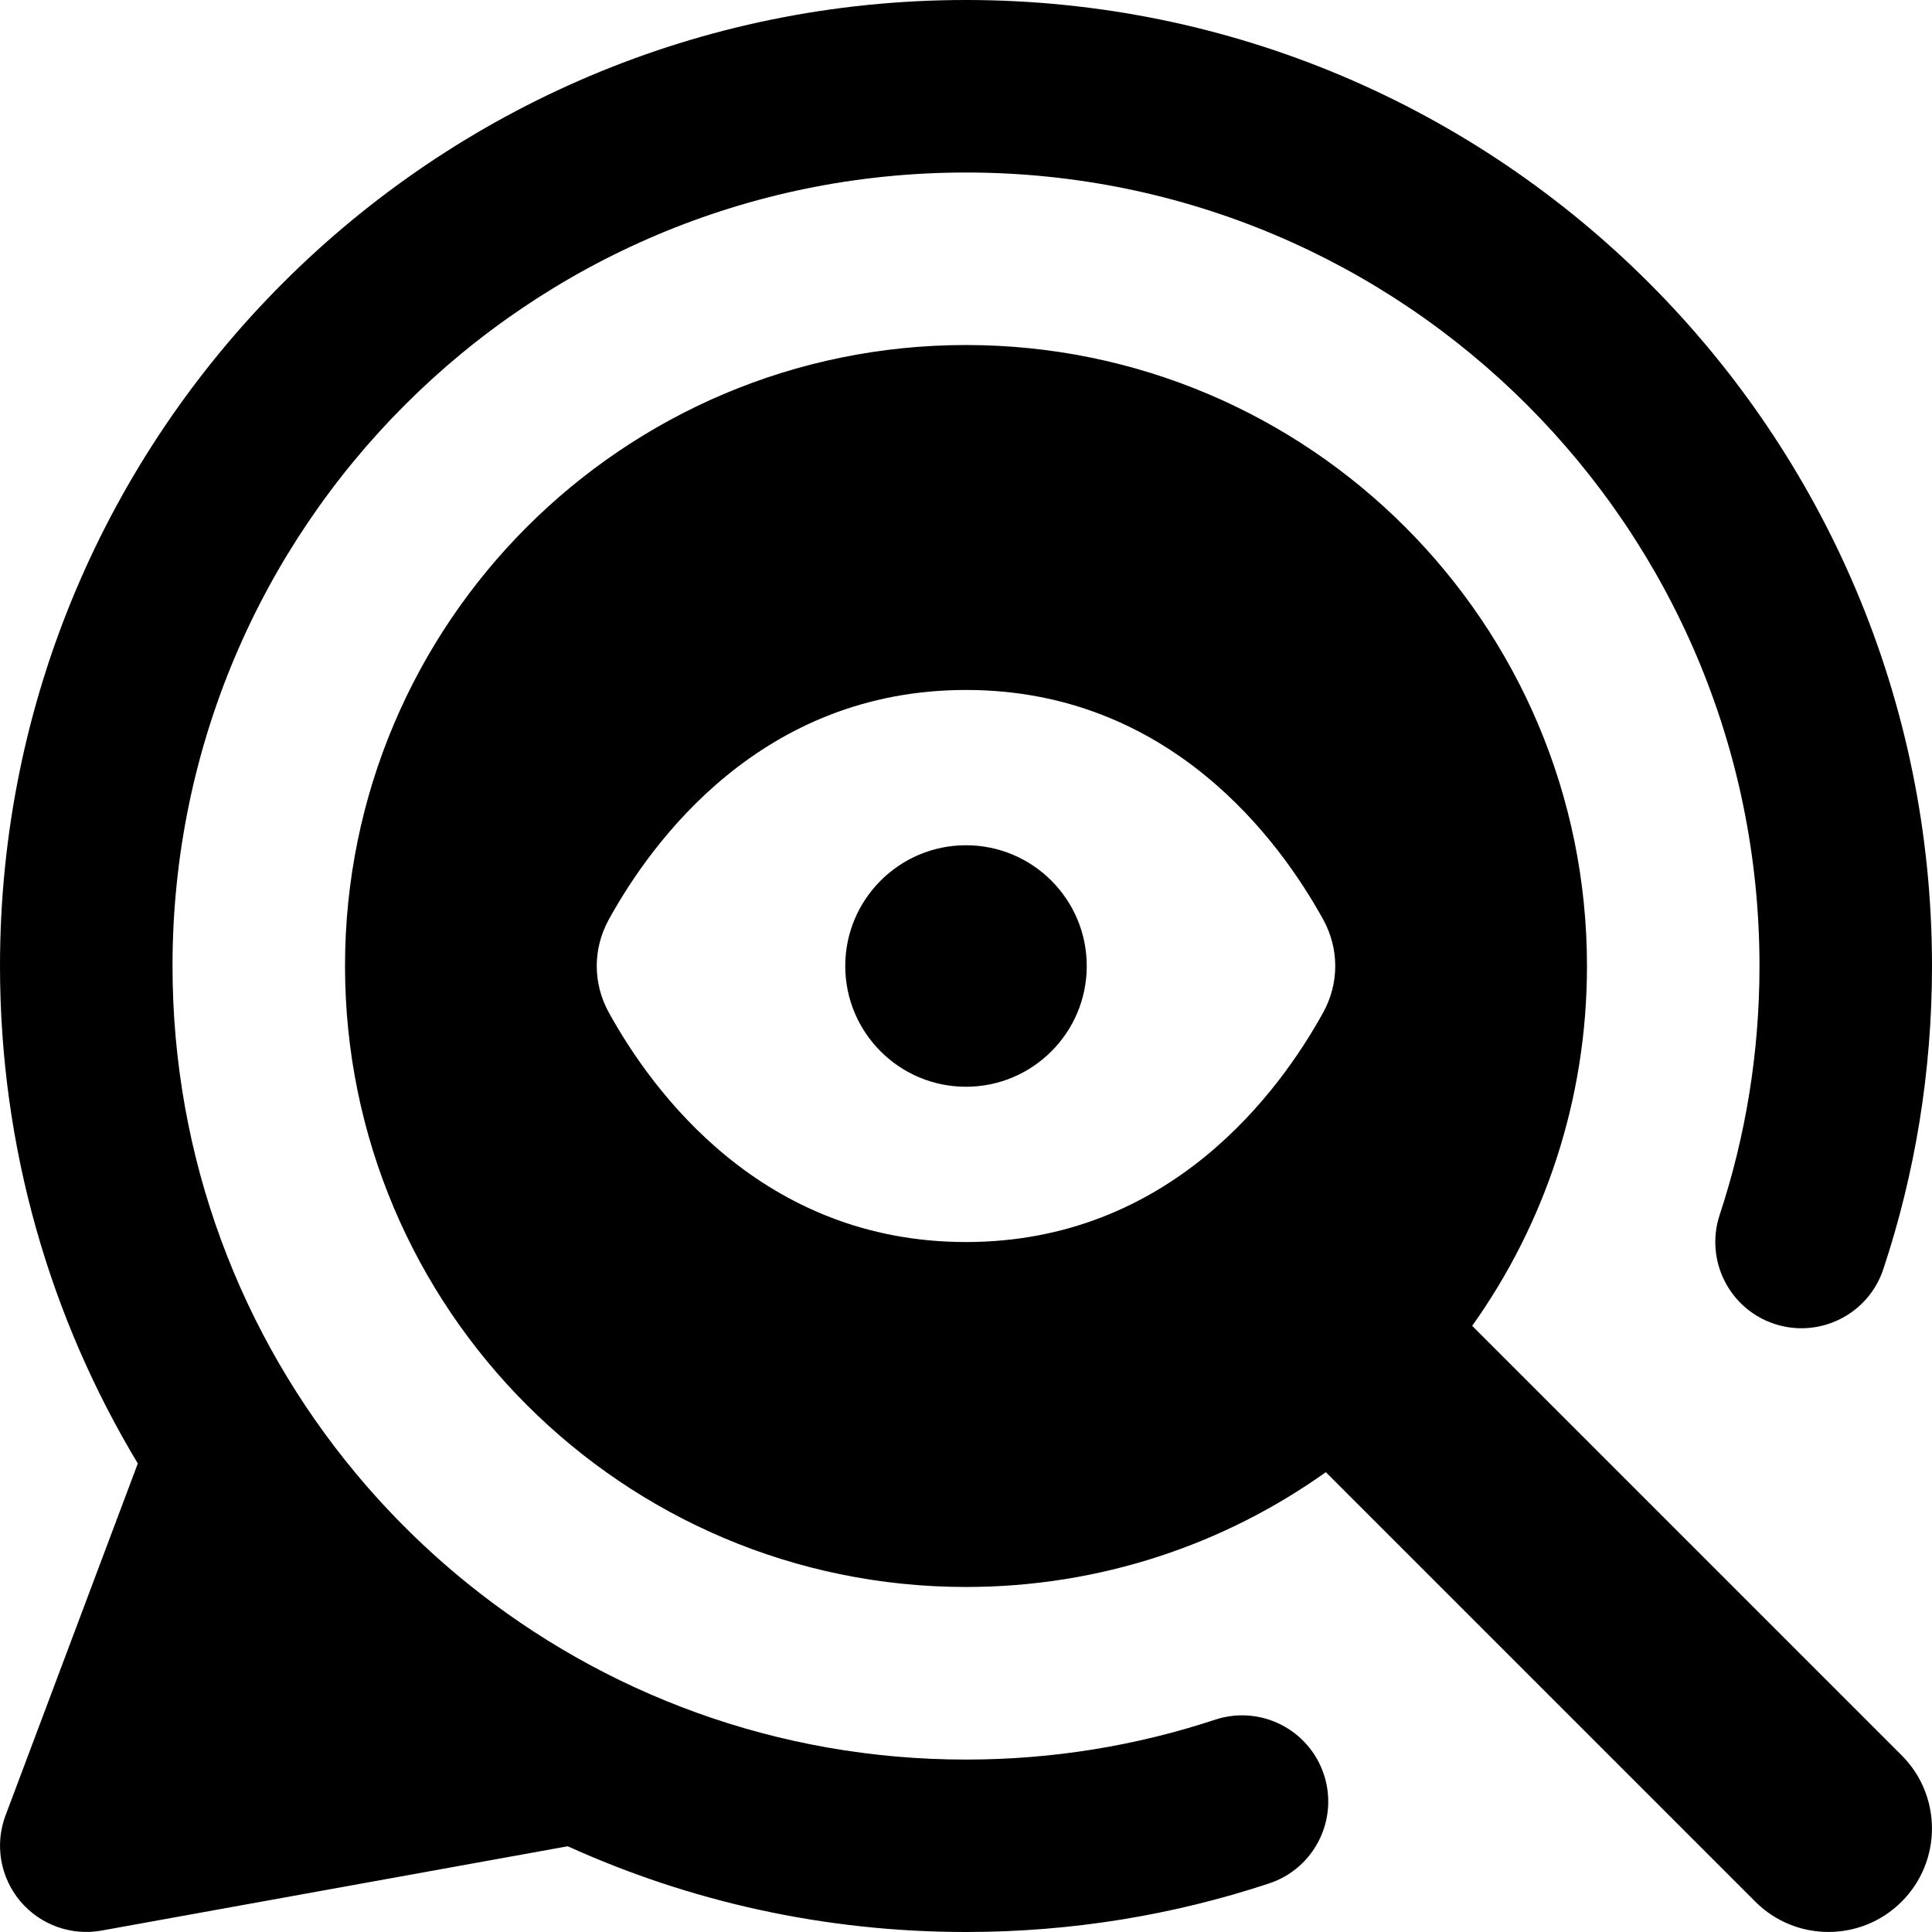 <svg xmlns="http://www.w3.org/2000/svg" fill="none" viewBox="0 0 24 24" id="Seo--Streamline-Core.svg" height="24" width="24"><desc>Seo Streamline Icon: https://streamlinehq.com</desc><g id="seo--seo-optimization-search-engine-internet-website"><path id="Union" fill="currentColor" fill-rule="evenodd" d="M2.143 12c0 -5.444 4.413 -9.857 9.857 -9.857 5.444 0 9.857 4.413 9.857 9.857 0 1.082 -0.174 2.121 -0.495 3.093 -0.185 0.562 0.12 1.168 0.681 1.353 0.562 0.185 1.168 -0.12 1.353 -0.682C23.789 14.579 24 13.313 24 12 24 5.373 18.627 -6.34285714286e-9 12 -5.8577142857143e-7 5.373 4.6971428571429e-7 0 5.373 0 12 8.5148571428571e-7 14.26 0.625 16.375 1.712 18.18l-1.643 4.371c-0.136 0.361 -0.067 0.767 0.18 1.063 0.247 0.296 0.634 0.437 1.014 0.368l5.79 -1.047C8.561 23.619 10.236 24 12 24c1.313 0 2.579 -0.211 3.764 -0.603 0.562 -0.185 0.867 -0.791 0.682 -1.353 -0.186 -0.562 -0.791 -0.867 -1.353 -0.681 -0.971 0.321 -2.011 0.495 -3.093 0.495 -2.347 0 -4.502 -0.82 -6.195 -2.19 -0.506 -0.409 -0.971 -0.868 -1.387 -1.368C2.997 16.591 2.143 14.395 2.143 12Zm16.145 4.47 5.335 5.335c0.502 0.502 0.502 1.316 0 1.818 -0.502 0.502 -1.316 0.502 -1.818 0l-5.335 -5.335C15.209 19.186 13.666 19.714 12 19.714c-4.26 0 -7.714 -3.454 -7.714 -7.714S7.74 4.286 12 4.286s7.714 3.454 7.714 7.714c0 1.666 -0.528 3.209 -1.426 4.47ZM12 8.571C9.465 8.571 8.102 10.445 7.563 11.422c-0.2 0.363 -0.2 0.793 0 1.156C8.102 13.555 9.465 15.429 12 15.429s3.898 -1.874 4.437 -2.851c0.2 -0.363 0.2 -0.793 0 -1.156C15.898 10.445 14.535 8.571 12 8.571Zm-1.5 3.429c0 0.828 0.672 1.5 1.5 1.5s1.5 -0.672 1.5 -1.5 -0.672 -1.5 -1.5 -1.5 -1.5 0.672 -1.5 1.5Z" clip-rule="evenodd" stroke-width="1"></path></g></svg>